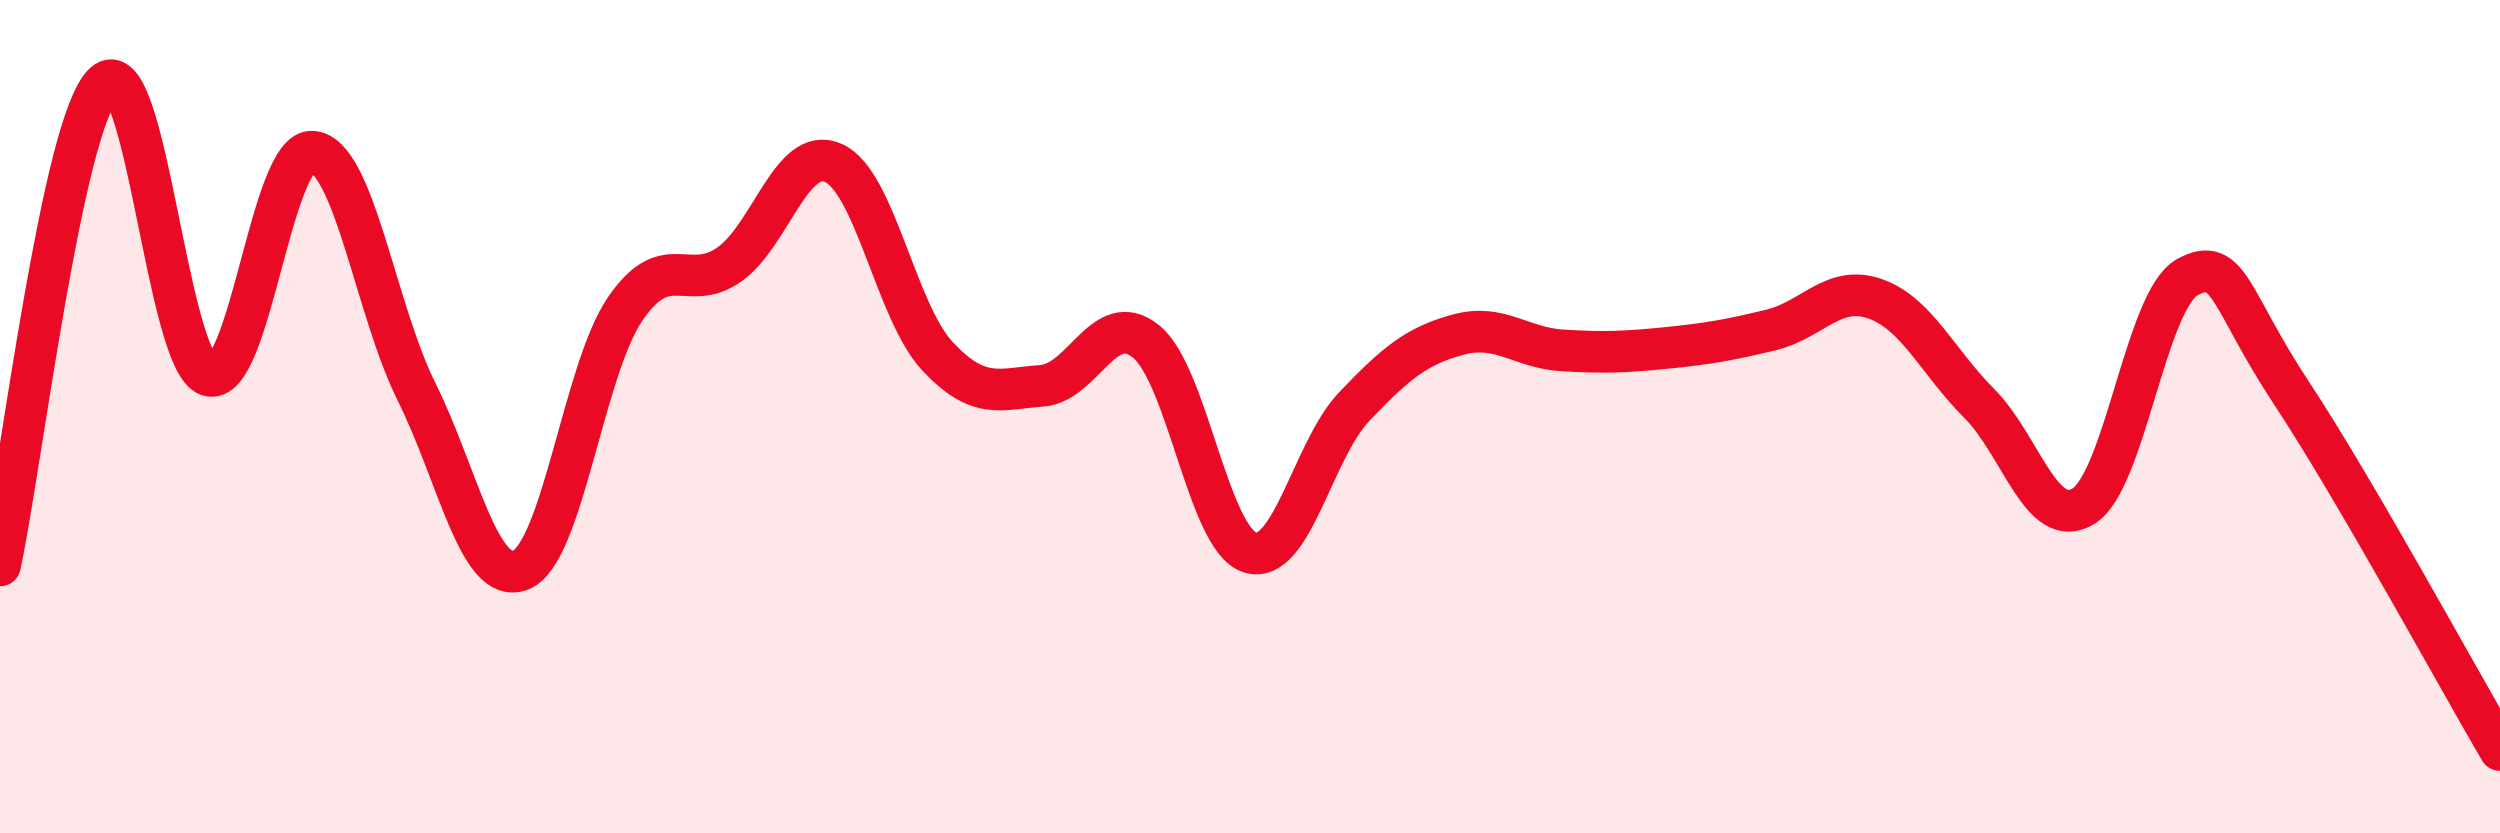 
    <svg width="60" height="20" viewBox="0 0 60 20" xmlns="http://www.w3.org/2000/svg">
      <path
        d="M 0,13.57 C 0.5,11.26 1.5,2.91 2.5,2 C 3.5,1.09 4,8.68 5,9.01 C 6,9.34 6.5,3.56 7.5,3.64 C 8.5,3.72 9,7.4 10,9.41 C 11,11.42 11.5,14.08 12.5,13.68 C 13.5,13.28 14,8.89 15,7.42 C 16,5.95 16.5,7.05 17.5,6.35 C 18.5,5.65 19,3.47 20,3.91 C 21,4.35 21.5,7.48 22.5,8.55 C 23.5,9.62 24,9.33 25,9.26 C 26,9.19 26.5,7.39 27.5,8.19 C 28.5,8.99 29,12.95 30,13.26 C 31,13.57 31.5,10.81 32.5,9.76 C 33.5,8.71 34,8.3 35,8.03 C 36,7.76 36.5,8.35 37.5,8.41 C 38.5,8.47 39,8.45 40,8.35 C 41,8.25 41.5,8.16 42.5,7.92 C 43.5,7.68 44,6.82 45,7.17 C 46,7.52 46.5,8.68 47.5,9.68 C 48.5,10.68 49,12.76 50,12.15 C 51,11.54 51.5,7.19 52.5,6.65 C 53.5,6.11 53.5,7.17 55,9.44 C 56.5,11.71 59,16.29 60,18L60 20L0 20Z"
        fill="#EB0A25"
        opacity="0.1"
        stroke-linecap="round"
        stroke-linejoin="round"
      />
      <path
        d="M 0,13.57 C 0.5,11.26 1.5,2.91 2.5,2 C 3.5,1.09 4,8.68 5,9.01 C 6,9.34 6.5,3.56 7.5,3.64 C 8.5,3.72 9,7.4 10,9.41 C 11,11.42 11.5,14.08 12.5,13.68 C 13.5,13.28 14,8.89 15,7.42 C 16,5.95 16.5,7.05 17.5,6.35 C 18.5,5.65 19,3.47 20,3.91 C 21,4.35 21.5,7.48 22.5,8.55 C 23.5,9.62 24,9.33 25,9.26 C 26,9.19 26.5,7.39 27.5,8.19 C 28.5,8.99 29,12.95 30,13.26 C 31,13.57 31.5,10.81 32.5,9.76 C 33.5,8.71 34,8.3 35,8.03 C 36,7.76 36.5,8.35 37.5,8.41 C 38.5,8.47 39,8.45 40,8.35 C 41,8.25 41.5,8.16 42.5,7.92 C 43.5,7.68 44,6.82 45,7.17 C 46,7.52 46.5,8.68 47.5,9.68 C 48.5,10.68 49,12.76 50,12.15 C 51,11.54 51.5,7.19 52.5,6.65 C 53.5,6.11 53.5,7.17 55,9.44 C 56.5,11.71 59,16.29 60,18"
        stroke="#EB0A25"
        stroke-width="1"
        fill="none"
        stroke-linecap="round"
        stroke-linejoin="round"
      />
    </svg>
  